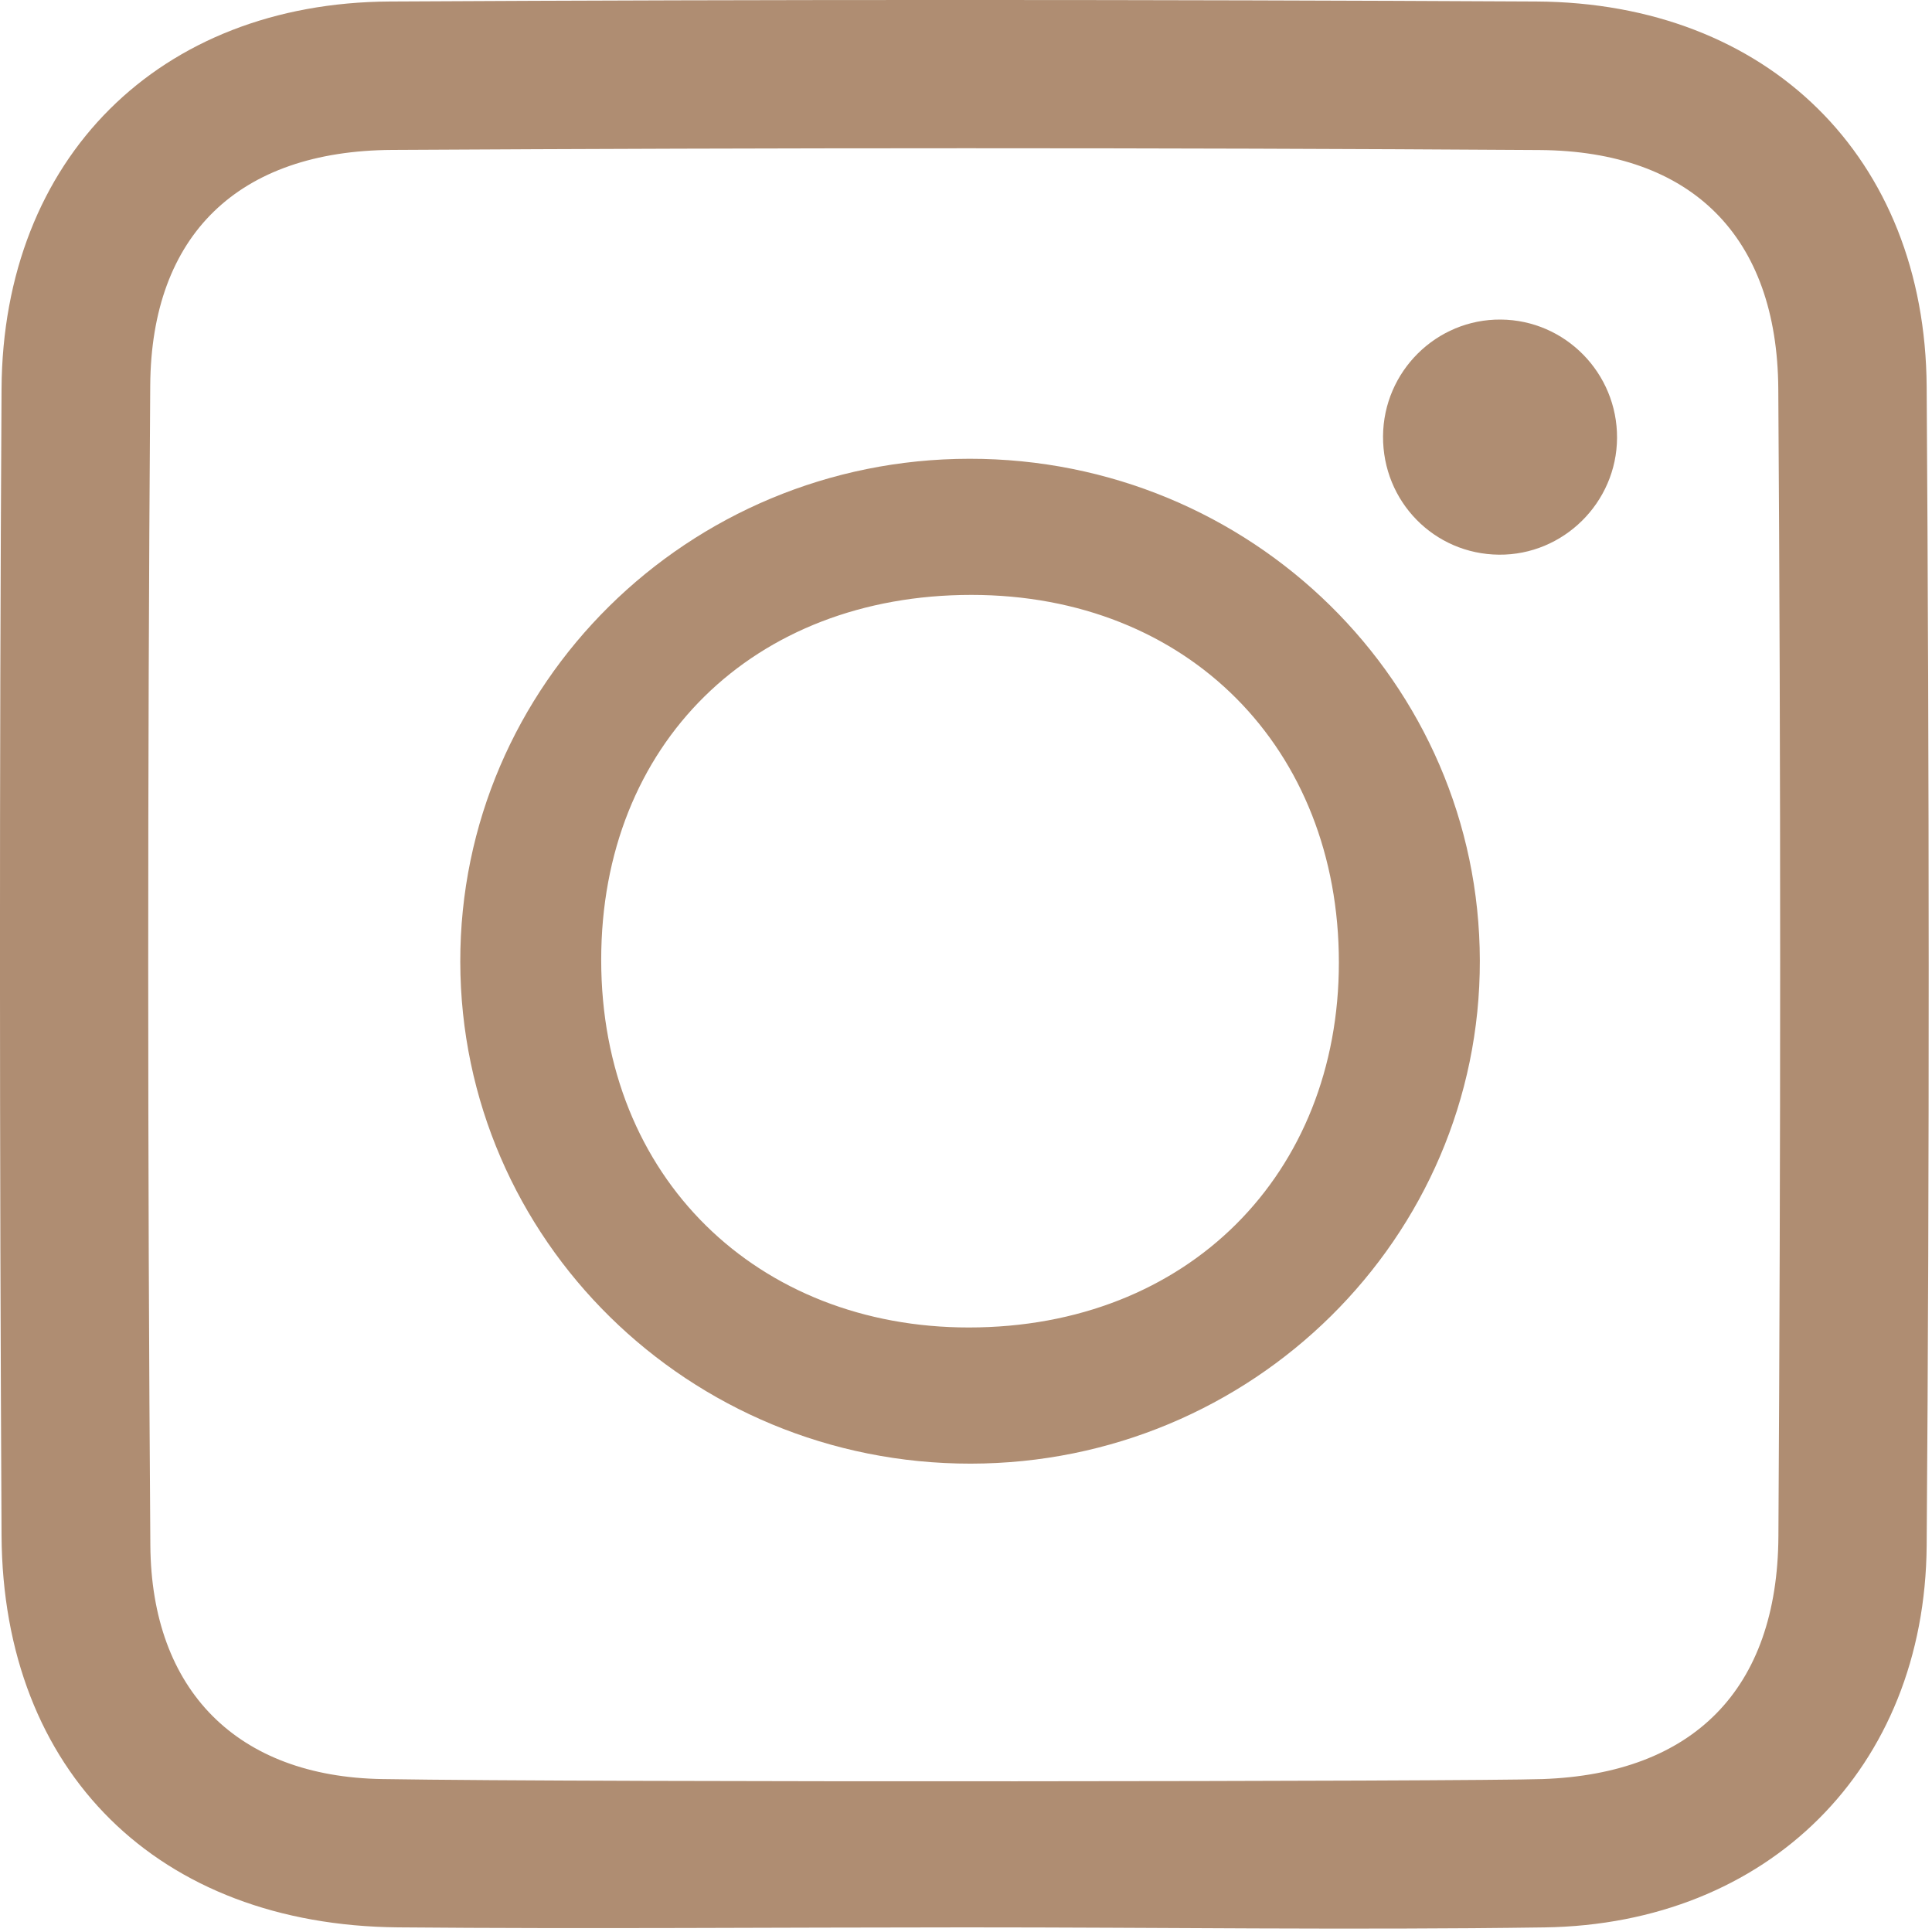 <?xml version="1.0" encoding="iso-8859-1"?>
<!-- Generator: Adobe Illustrator 18.1.0, SVG Export Plug-In . SVG Version: 6.00 Build 0)  -->
<svg version="1.1" xmlns="http://www.w3.org/2000/svg" xmlns:xlink="http://www.w3.org/1999/xlink" x="0px" y="0px"
	 viewBox="0 0 50 50" style="enable-background:new 0 0 50 50;" xml:space="preserve">
<g id="&#x5716;&#x5C64;_1">
	<path style="fill:#AF8D72;" d="M24.978,49.88c-4.892,0.001-9.784,0.043-14.676,0C4.104,49.825,0.071,45.869,0.04,39.732
		c-0.051-9.89-0.057-19.781,0-29.671C0.074,4.1,4.117,0.071,10.088,0.039c9.89-0.054,19.781-0.051,29.671,0
		c5.99,0.031,10.064,4.031,10.103,9.97c0.066,9.996,0.075,19.993,0,29.99c-0.043,5.77-4.111,9.798-9.889,9.882
		C34.976,49.953,29.977,49.879,24.978,49.88z M39.921,46.042c3.894-0.137,6.08-2.313,6.104-6.279c0.059-9.9,0.063-19.8-0.003-29.7
		c-0.026-3.943-2.239-6.154-6.176-6.18c-9.9-0.064-19.8-0.059-29.7-0.003C6.17,3.903,3.915,6.075,3.888,9.973
		c-0.07,10.006-0.07,20.013,0.003,30.019c0.027,3.757,2.248,5.989,6,6.05C15.424,46.132,38.125,46.105,39.921,46.042z"/>
</g>
<g id="&#x5716;&#x5C64;_2">
	<path style="fill:#AF8D72;" d="M25.122,37.879c-7.291,0.006-13.197-5.799-13.21-12.985c-0.013-7.18,5.89-13.015,13.175-13.021
		c7.292-0.007,13.197,5.798,13.211,12.985C38.312,32.036,32.406,37.873,25.122,37.879z M34.65,24.909c0-5.534-3.9-9.513-9.512-9.513
		c-5.638,0-9.579,3.854-9.579,9.446c0,5.657,4.066,9.513,9.512,9.513C30.75,34.356,34.65,30.375,34.65,24.909z"/>
	<path style="fill:#AF8D72;" d="M35.793,11.289c0.011-1.676,1.381-3.033,3.048-3.019c1.67,0.014,3.018,1.389,3.008,3.066
		c-0.01,1.671-1.39,3.034-3.056,3.019C37.115,14.341,35.781,12.977,35.793,11.289z"/>
</g>
</svg>
